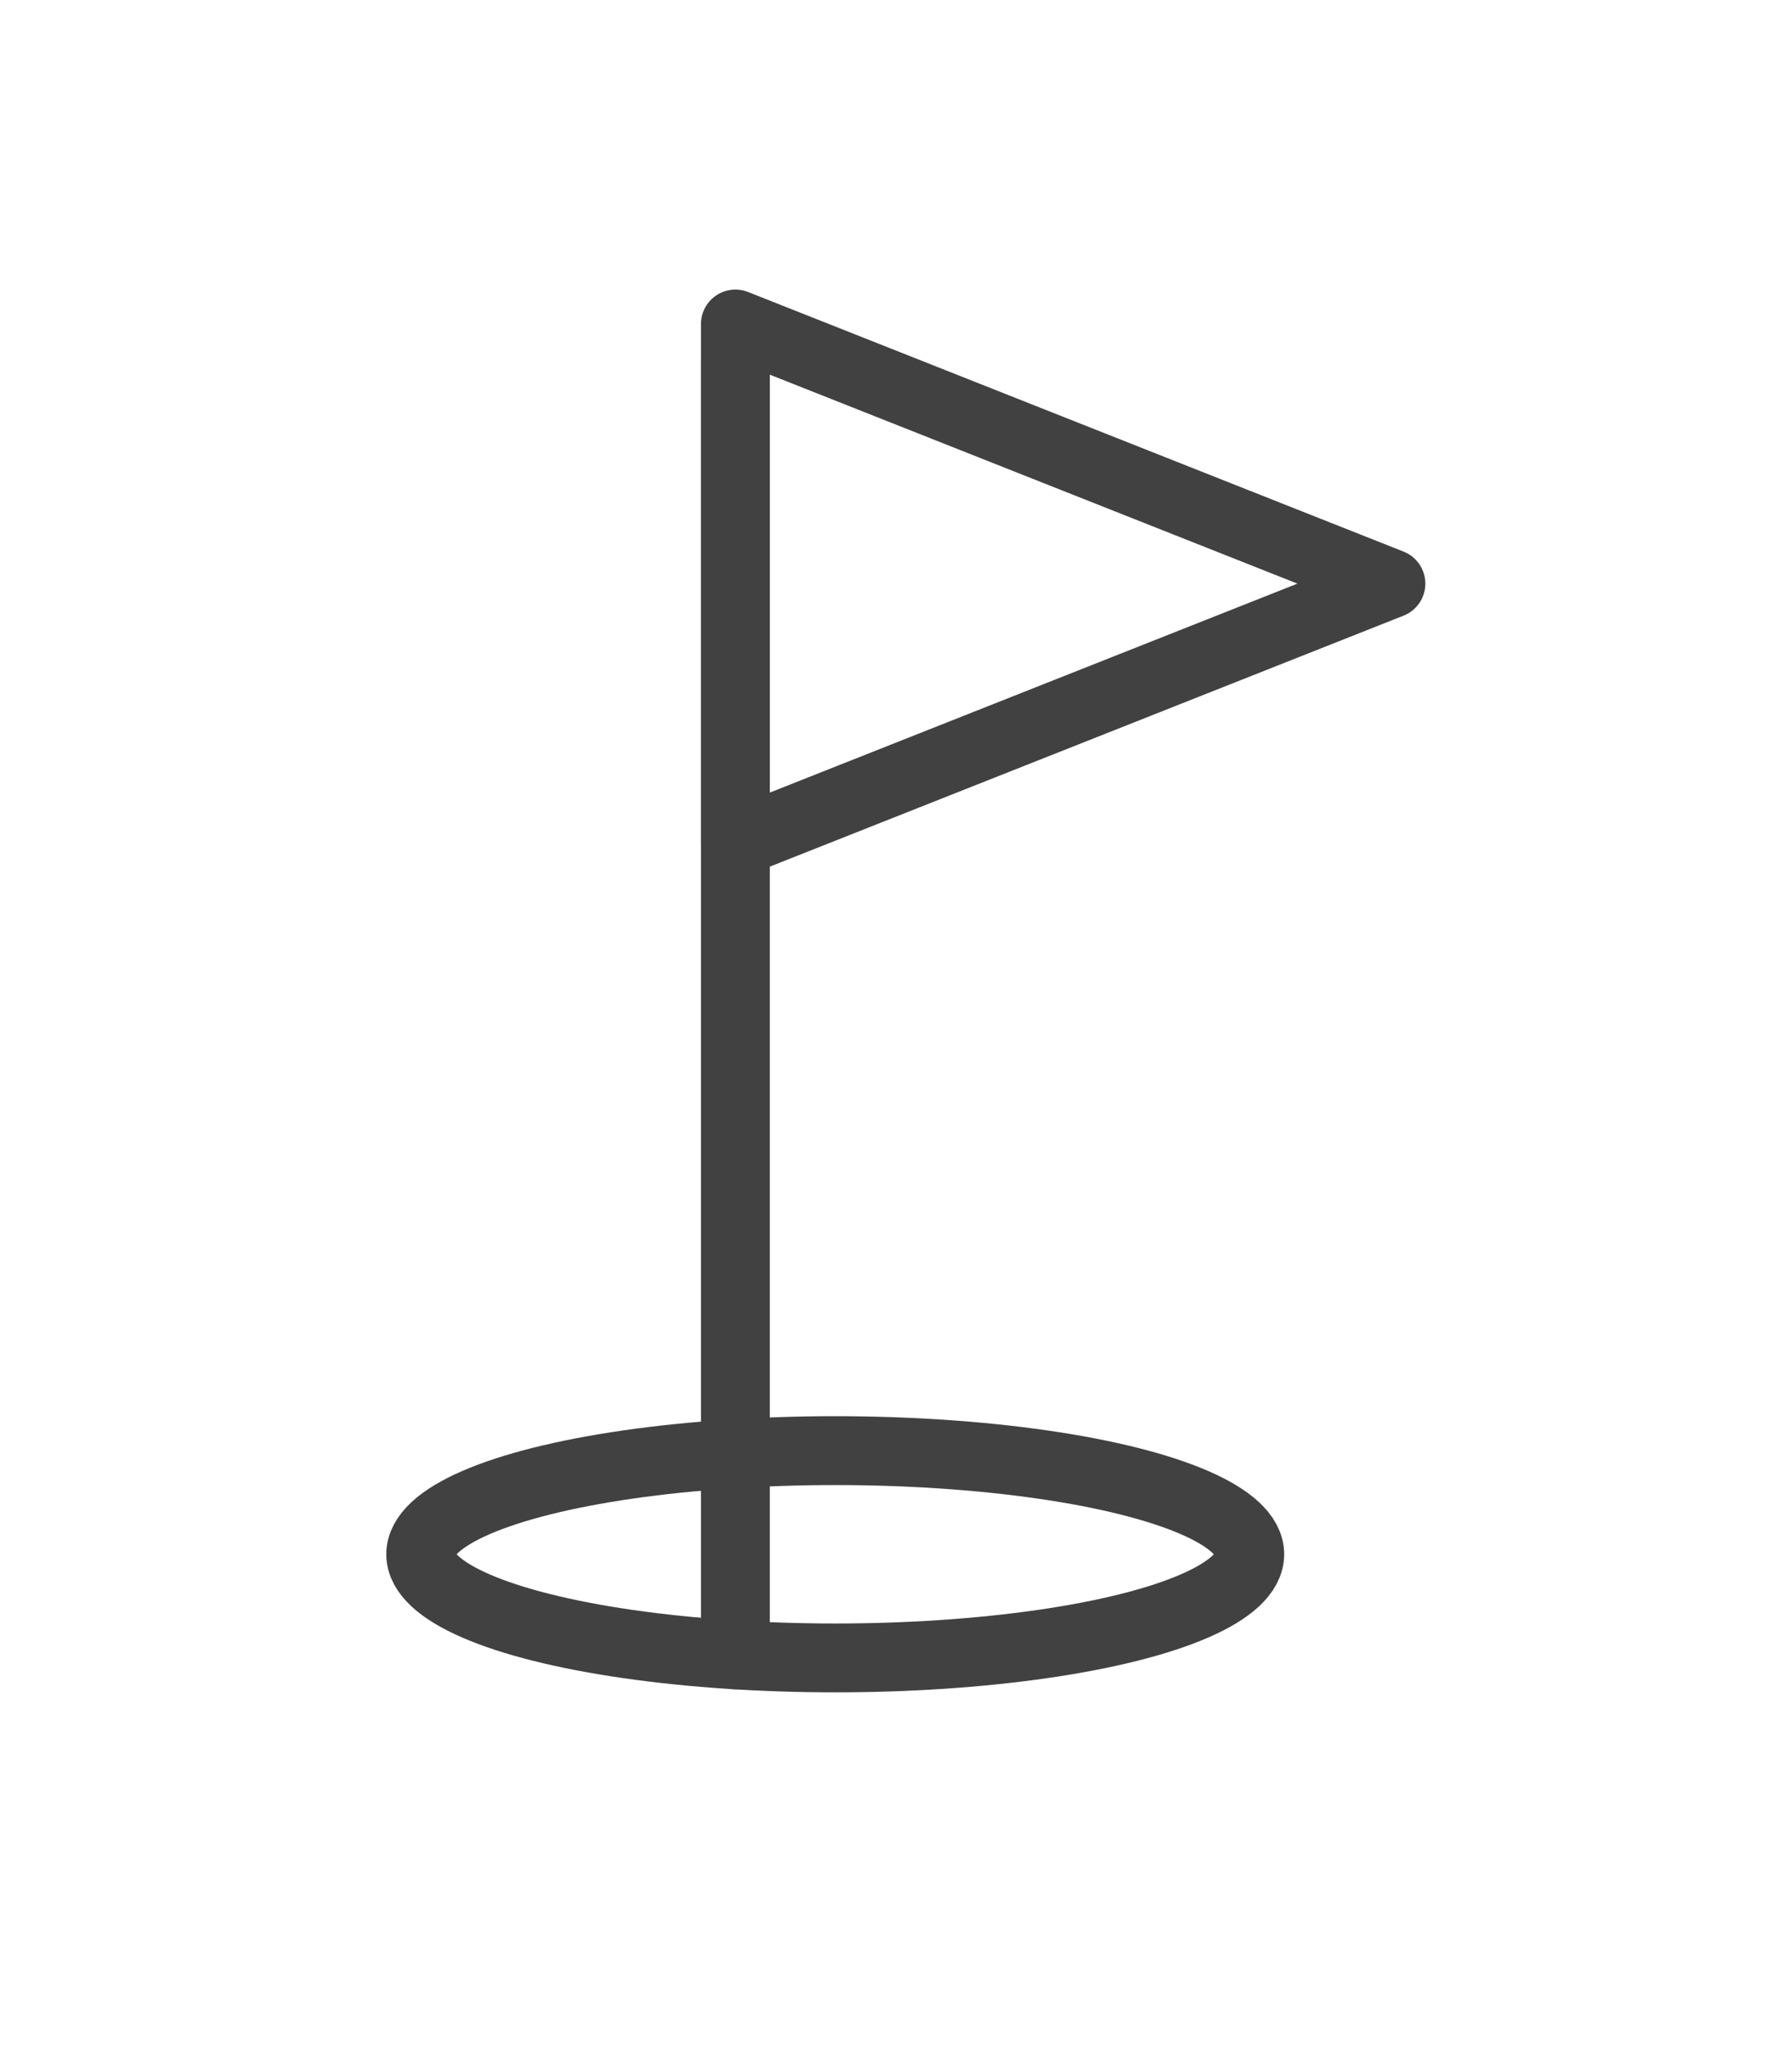 <svg id="Layer_1" data-name="Layer 1" xmlns="http://www.w3.org/2000/svg" viewBox="0 0 52.05 59.57"><defs><style>.cls-1{fill:none;stroke:#414142;stroke-linecap:round;stroke-linejoin:round;stroke-width:2px;}</style></defs><title>icons</title><ellipse class="cls-1" cx="24.26" cy="45.14" rx="12.04" ry="3.01"/><line class="cls-1" x1="21.36" y1="48.06" x2="21.36" y2="10.45"/><polygon class="cls-1" points="21.36 24.49 21.36 9.41 40.4 16.95 21.36 24.49"/></svg>